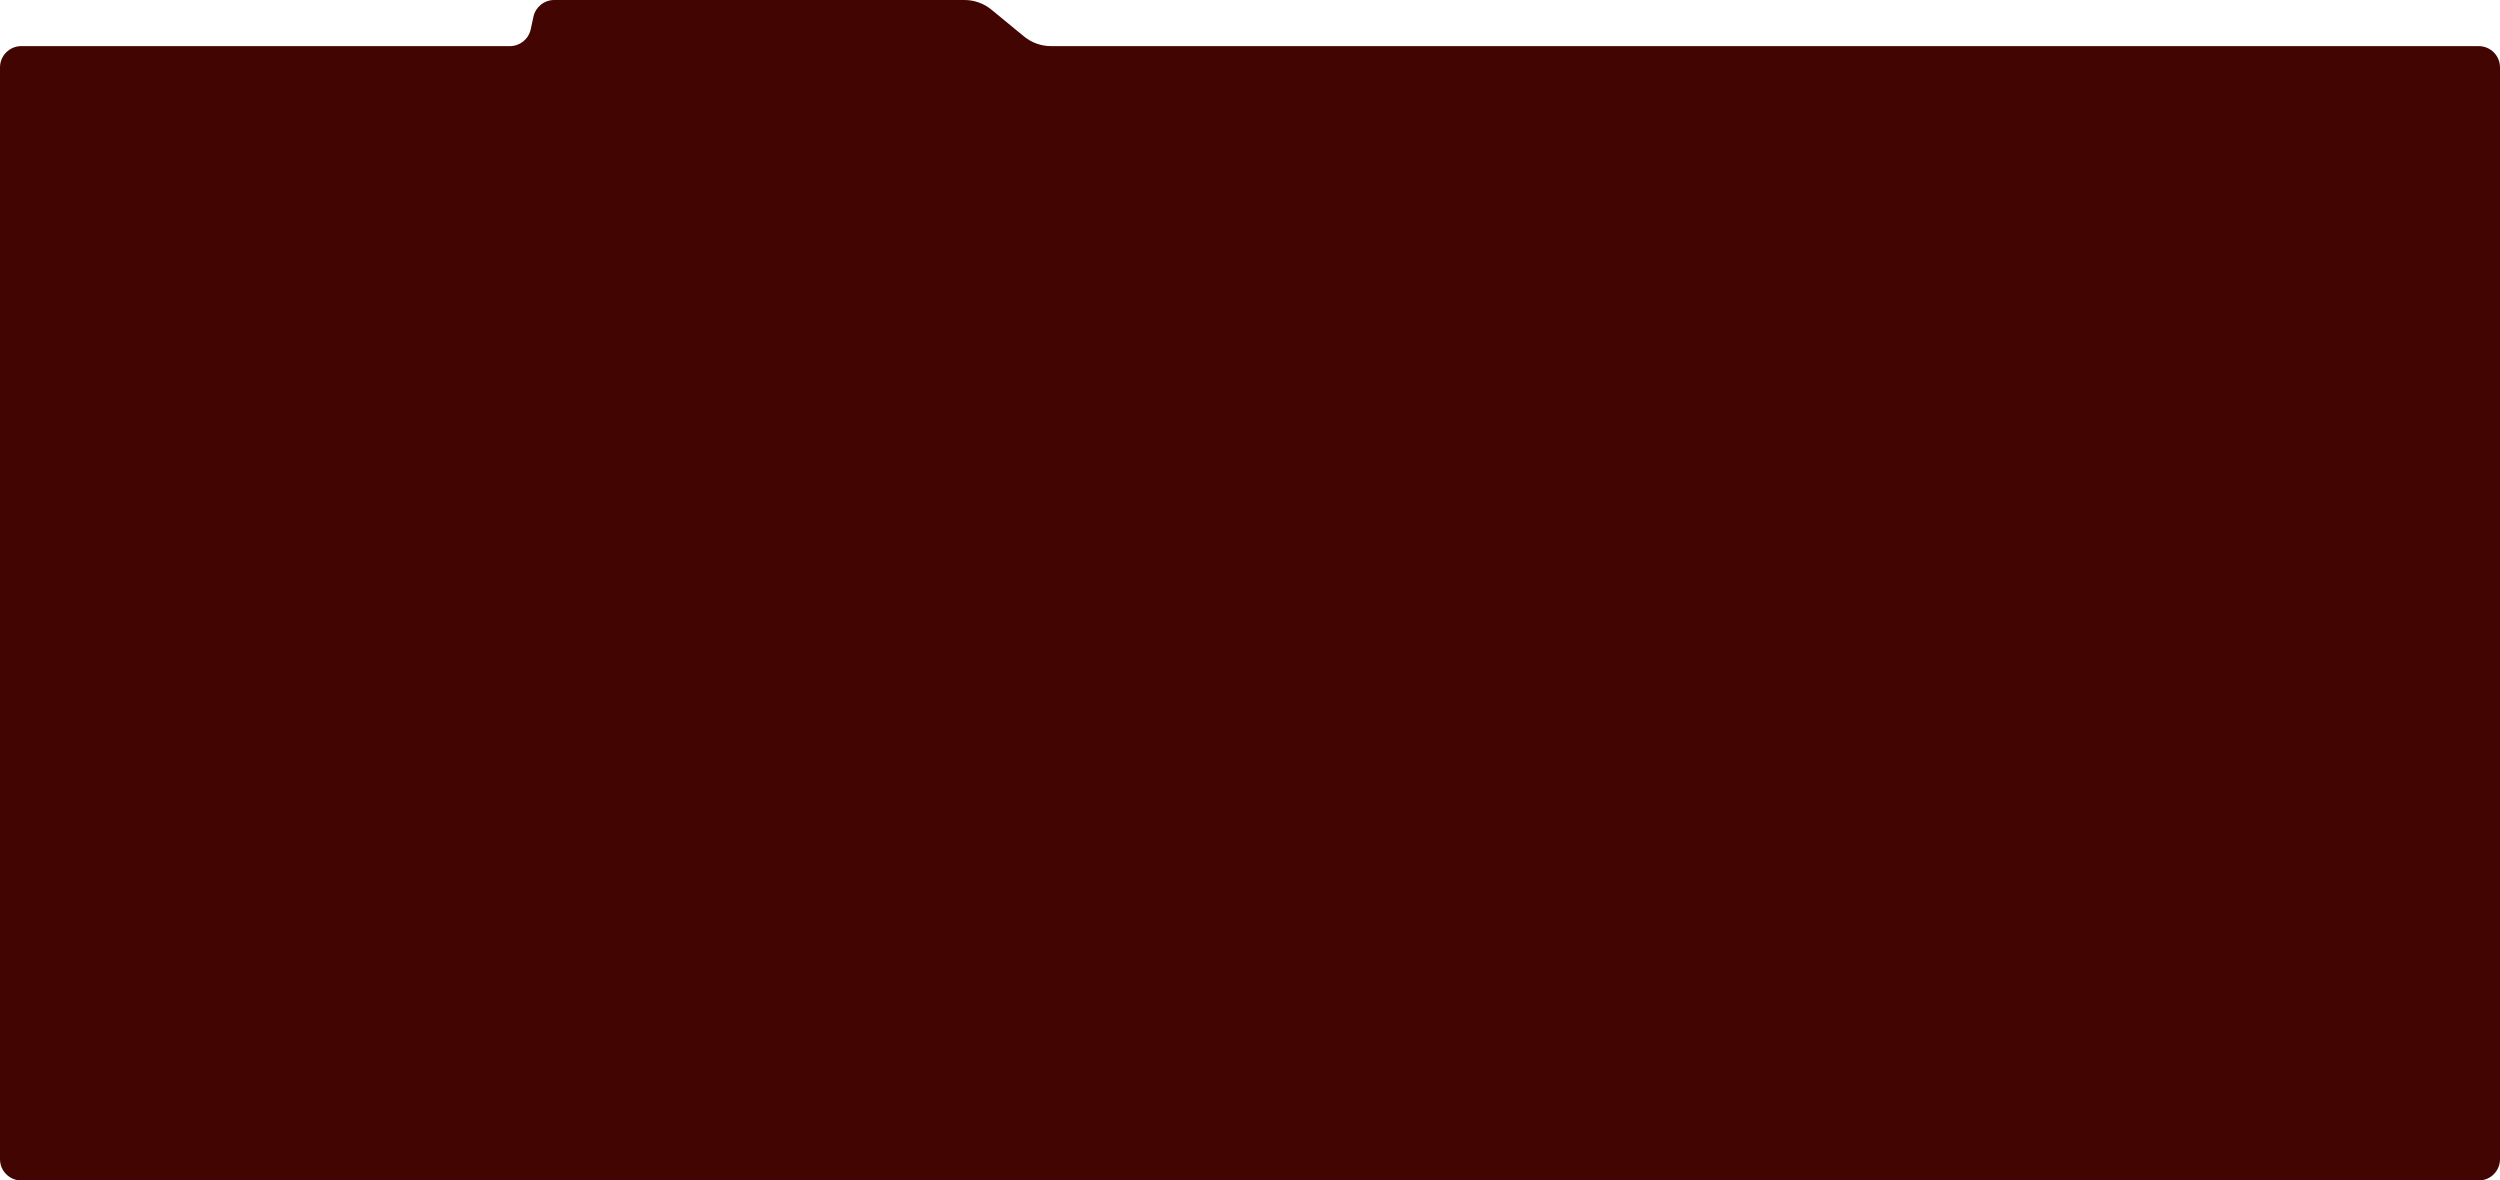<?xml version="1.0" encoding="UTF-8"?> <svg xmlns="http://www.w3.org/2000/svg" width="1762" height="832" viewBox="0 0 1762 832" fill="none"><path d="M375.95 11.842C377.438 4.933 383.546 0 390.614 0H679.743C686.697 0 693.436 2.416 698.806 6.836L721.694 25.671C727.064 30.09 733.803 32.507 740.757 32.507H1747C1755.28 32.507 1762 39.222 1762 47.507V817C1762 825.284 1755.28 832 1747 832H15C6.716 832 0 825.284 0 817V47.507C0 39.222 6.716 32.507 15 32.507H359.386C366.454 32.507 372.562 27.573 374.05 20.664L375.95 11.842Z" fill="#420502"></path></svg> 